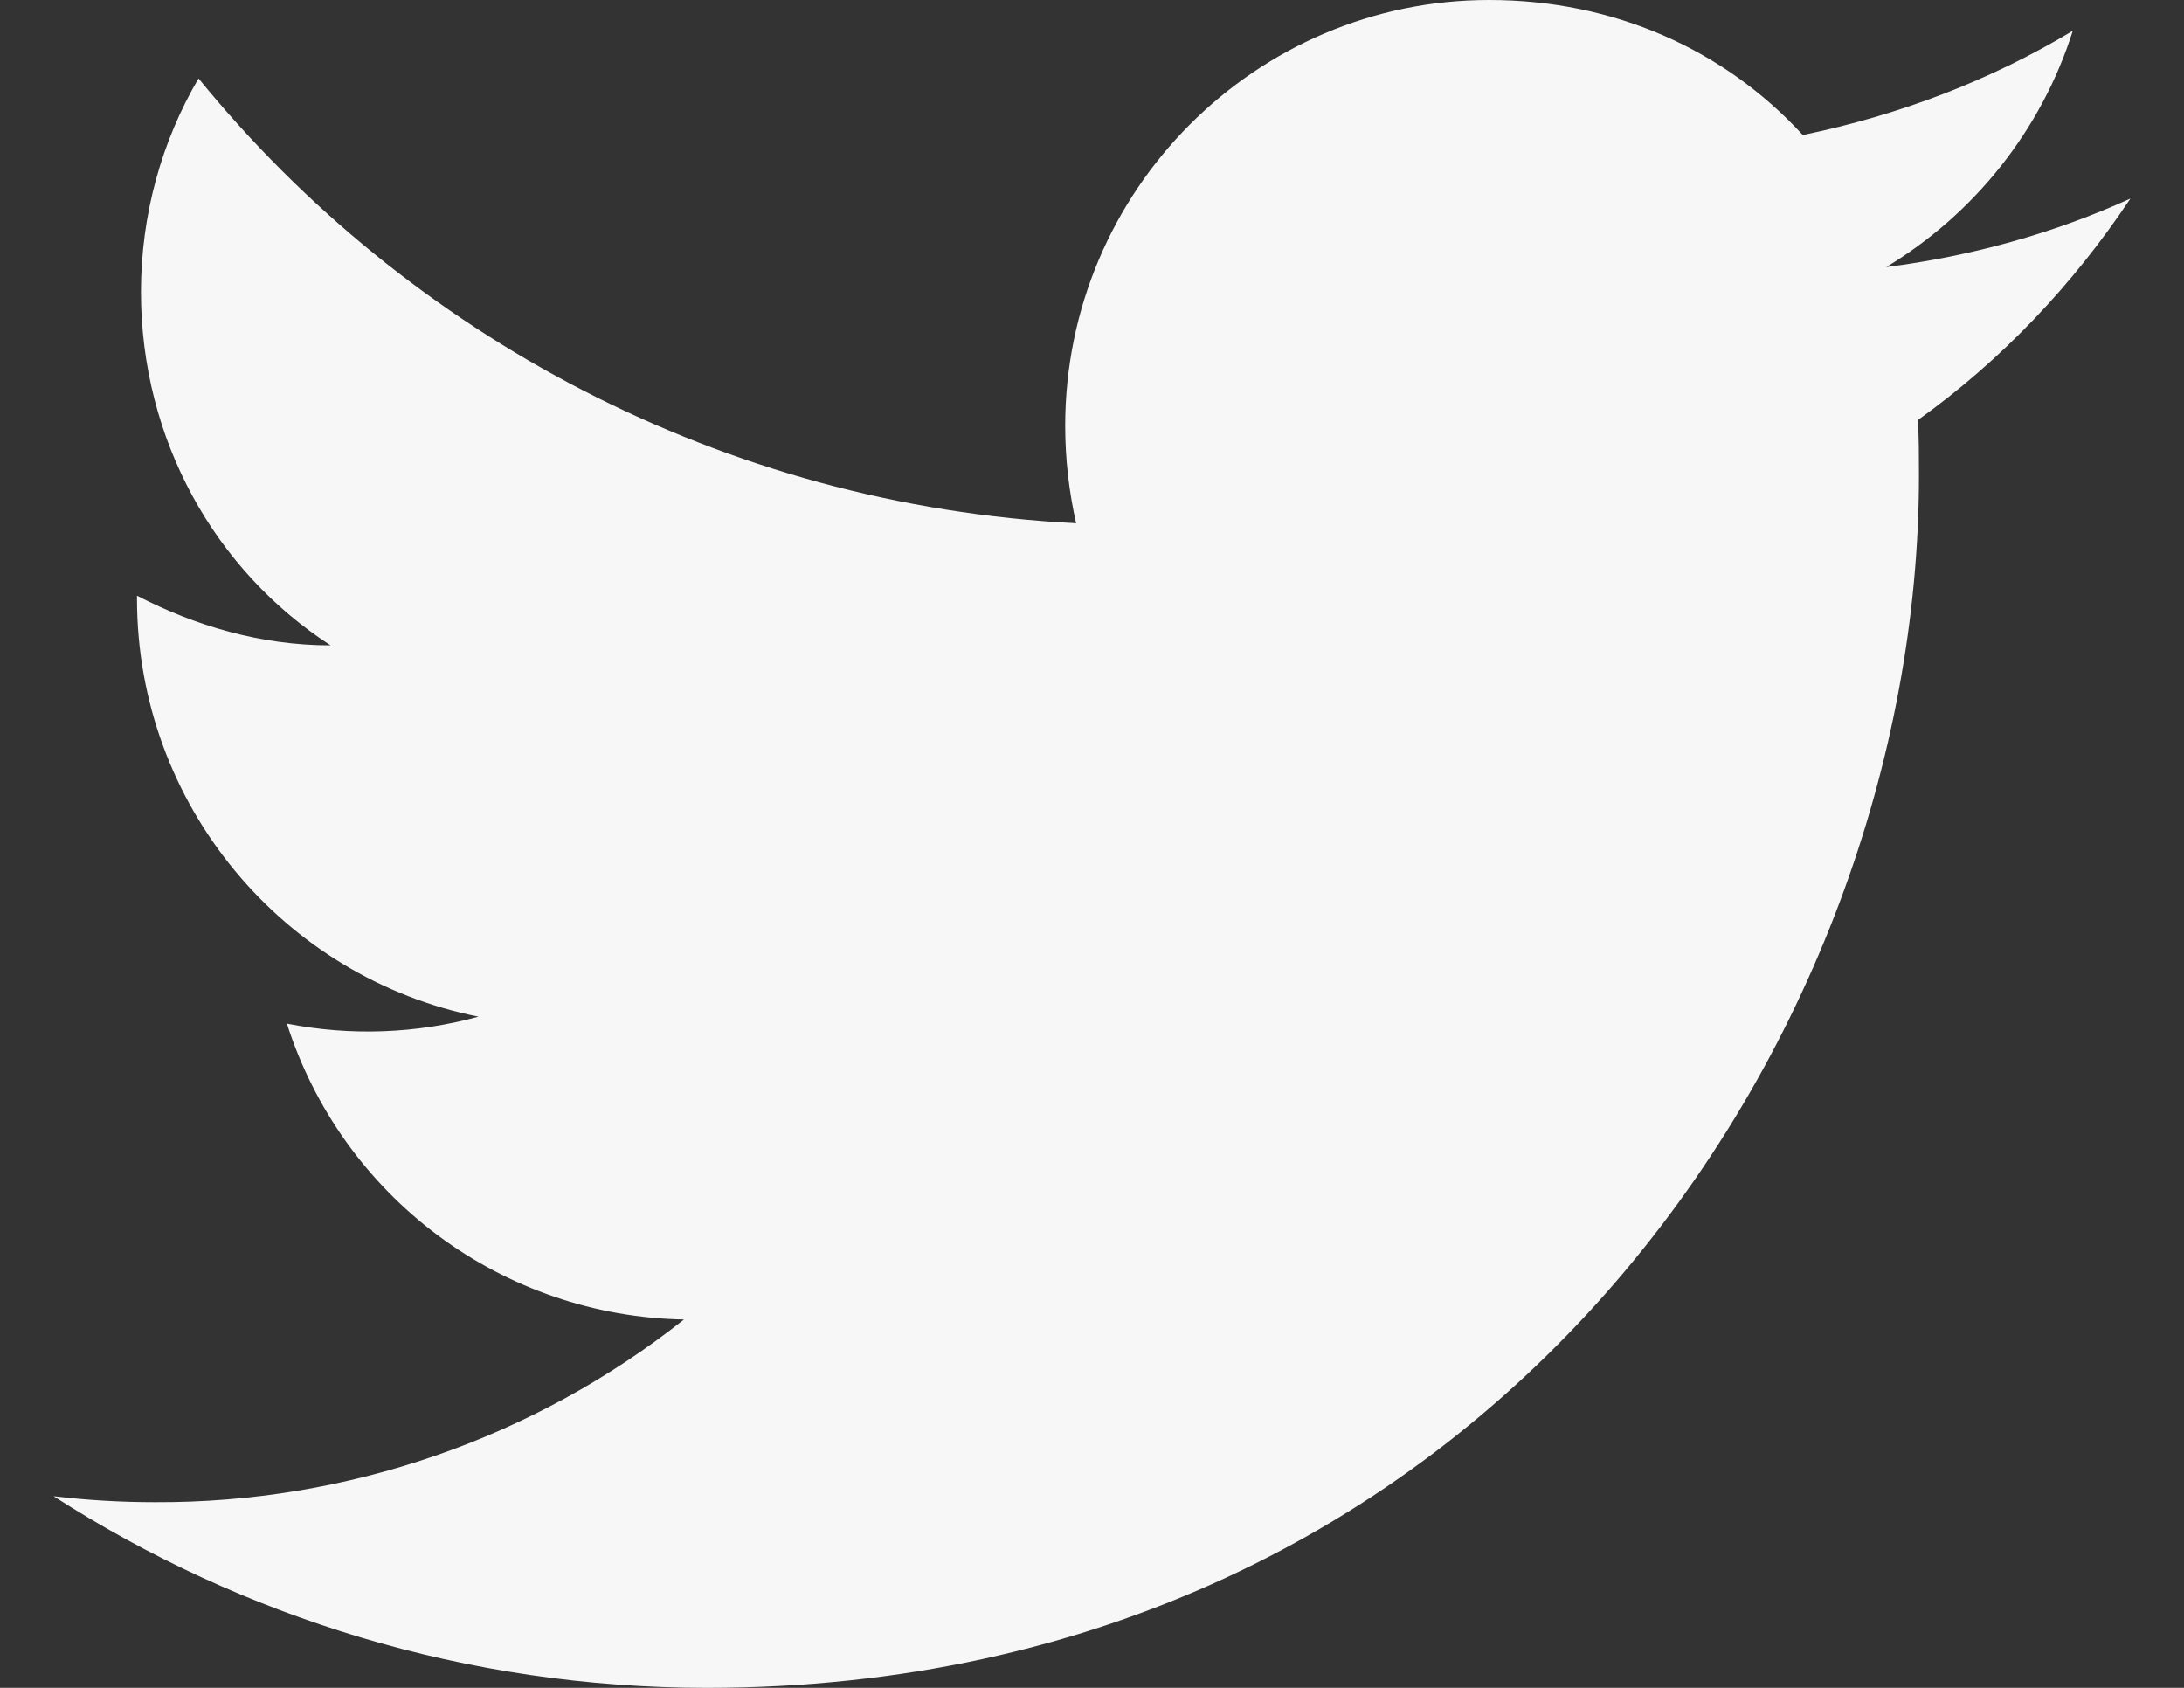 <svg width="22" height="17" viewBox="0 0 22 17" fill="none" xmlns="http://www.w3.org/2000/svg">
<rect x="0" y="0" width="22" height="17" fill="#333333" stroke="none"/>
<path d="M21.46 2C20.69 2.35 19.86 2.58 19 2.69C19.88 2.16 20.56 1.32 20.88 0.31C20.05 0.81 19.13 1.16 18.16 1.36C17.37 0.5 16.26 0 15 0C12.65 0 10.73 1.92 10.73 4.29C10.73 4.63 10.77 4.96 10.84 5.27C7.28 5.09 4.11 3.38 2 0.79C1.63 1.42 1.42 2.16 1.42 2.94C1.42 4.43 2.17 5.75 3.33 6.5C2.62 6.5 1.96 6.3 1.38 6V6.03C1.38 8.11 2.86 9.85 4.82 10.24C4.191 10.412 3.53 10.436 2.89 10.31C3.162 11.162 3.694 11.908 4.411 12.443C5.128 12.977 5.995 13.274 6.89 13.29C5.374 14.49 3.494 15.139 1.56 15.13C1.22 15.13 0.88 15.11 0.54 15.07C2.44 16.29 4.7 17 7.12 17C15 17 19.33 10.46 19.33 4.79C19.33 4.6 19.33 4.42 19.32 4.23C20.16 3.63 20.88 2.87 21.46 2Z" fill="#F7F7F8"/>
</svg>
